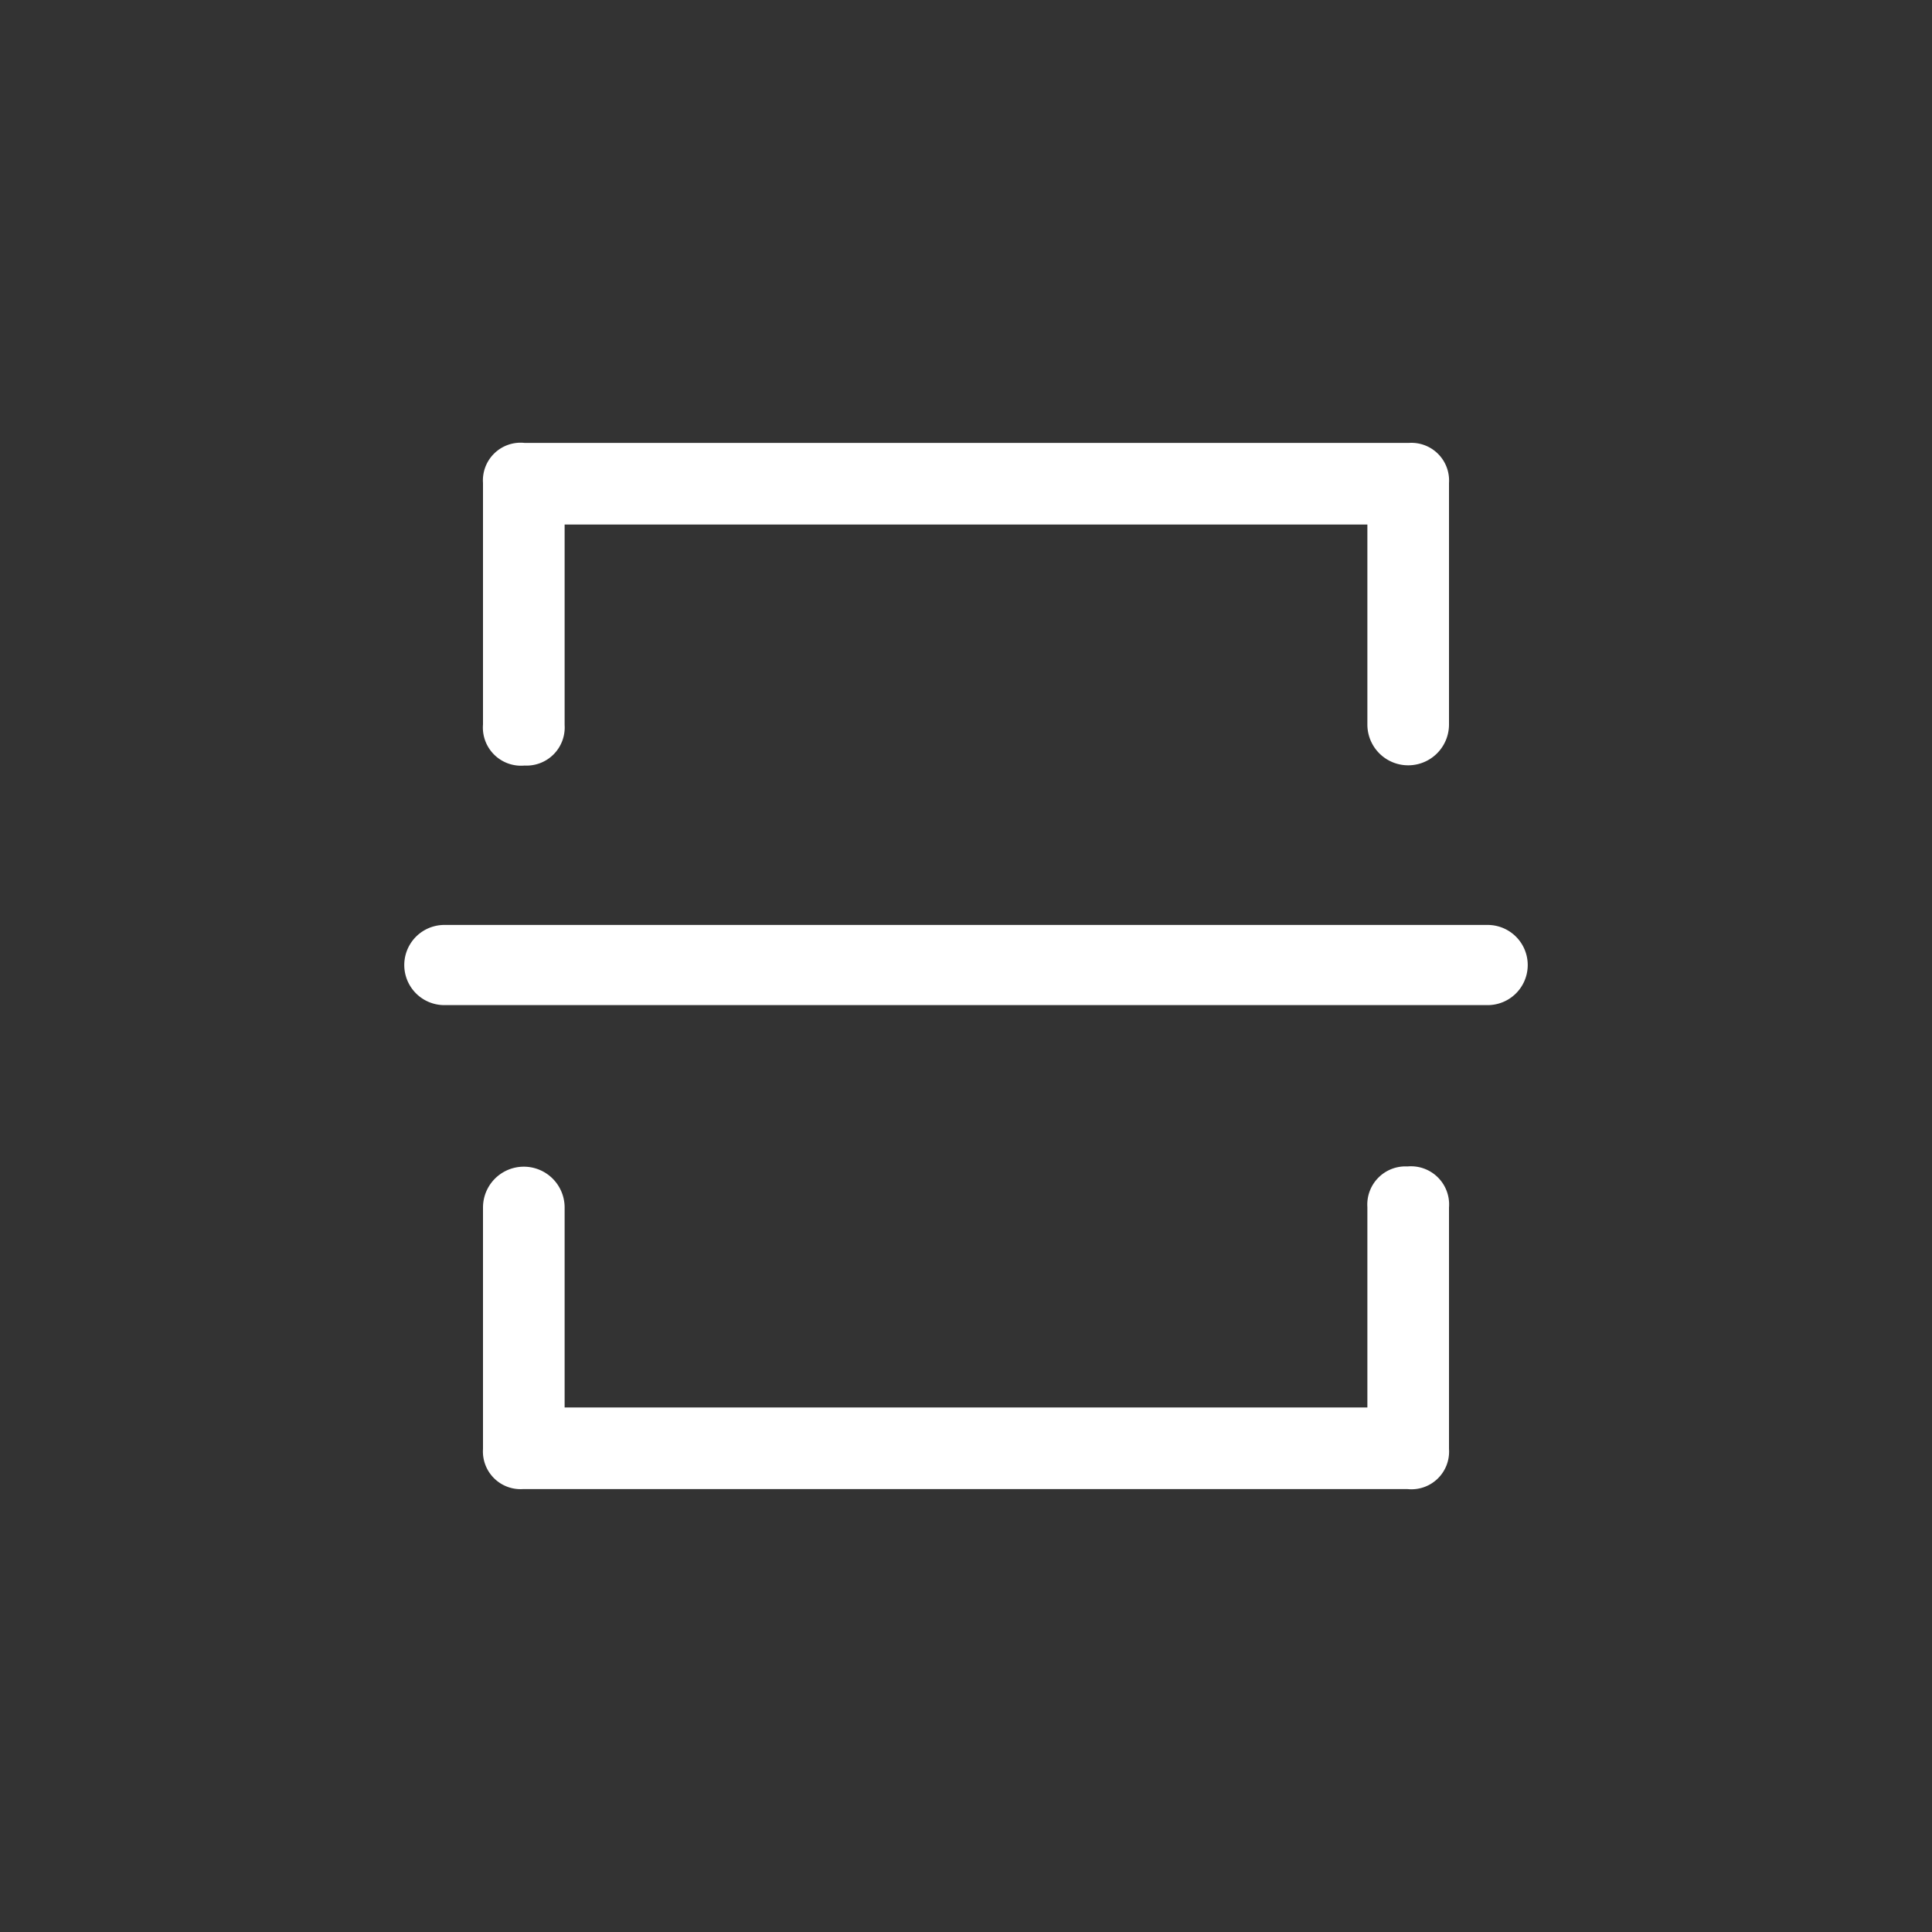 <svg id="图层_1" data-name="图层 1" xmlns="http://www.w3.org/2000/svg" viewBox="0 0 40 40">
  <rect x="0" y="0" width="40" height="40" fill="#333333" stroke="none"/>
  <path d="M10.86,15.85a.79.79,0,0,0,.83-.84V10.86H28.31V15A.83.83,0,1,0,30,15V10a.78.78,0,0,0-.83-.83H10.86A.78.78,0,0,0,10,10v5A.79.79,0,0,0,10.86,15.85Zm18.28,8.3a.79.79,0,0,0-.83.84v4.15H11.69V25A.83.83,0,1,0,10,25v5a.78.78,0,0,0,.83.83H29.14A.78.78,0,0,0,30,30V25A.79.79,0,0,0,29.14,24.15Zm1.66-5H9.2a.83.83,0,1,0,0,1.66H30.8a.83.83,0,0,0,0-1.66Z" style="fill: #fff"/>
</svg>

